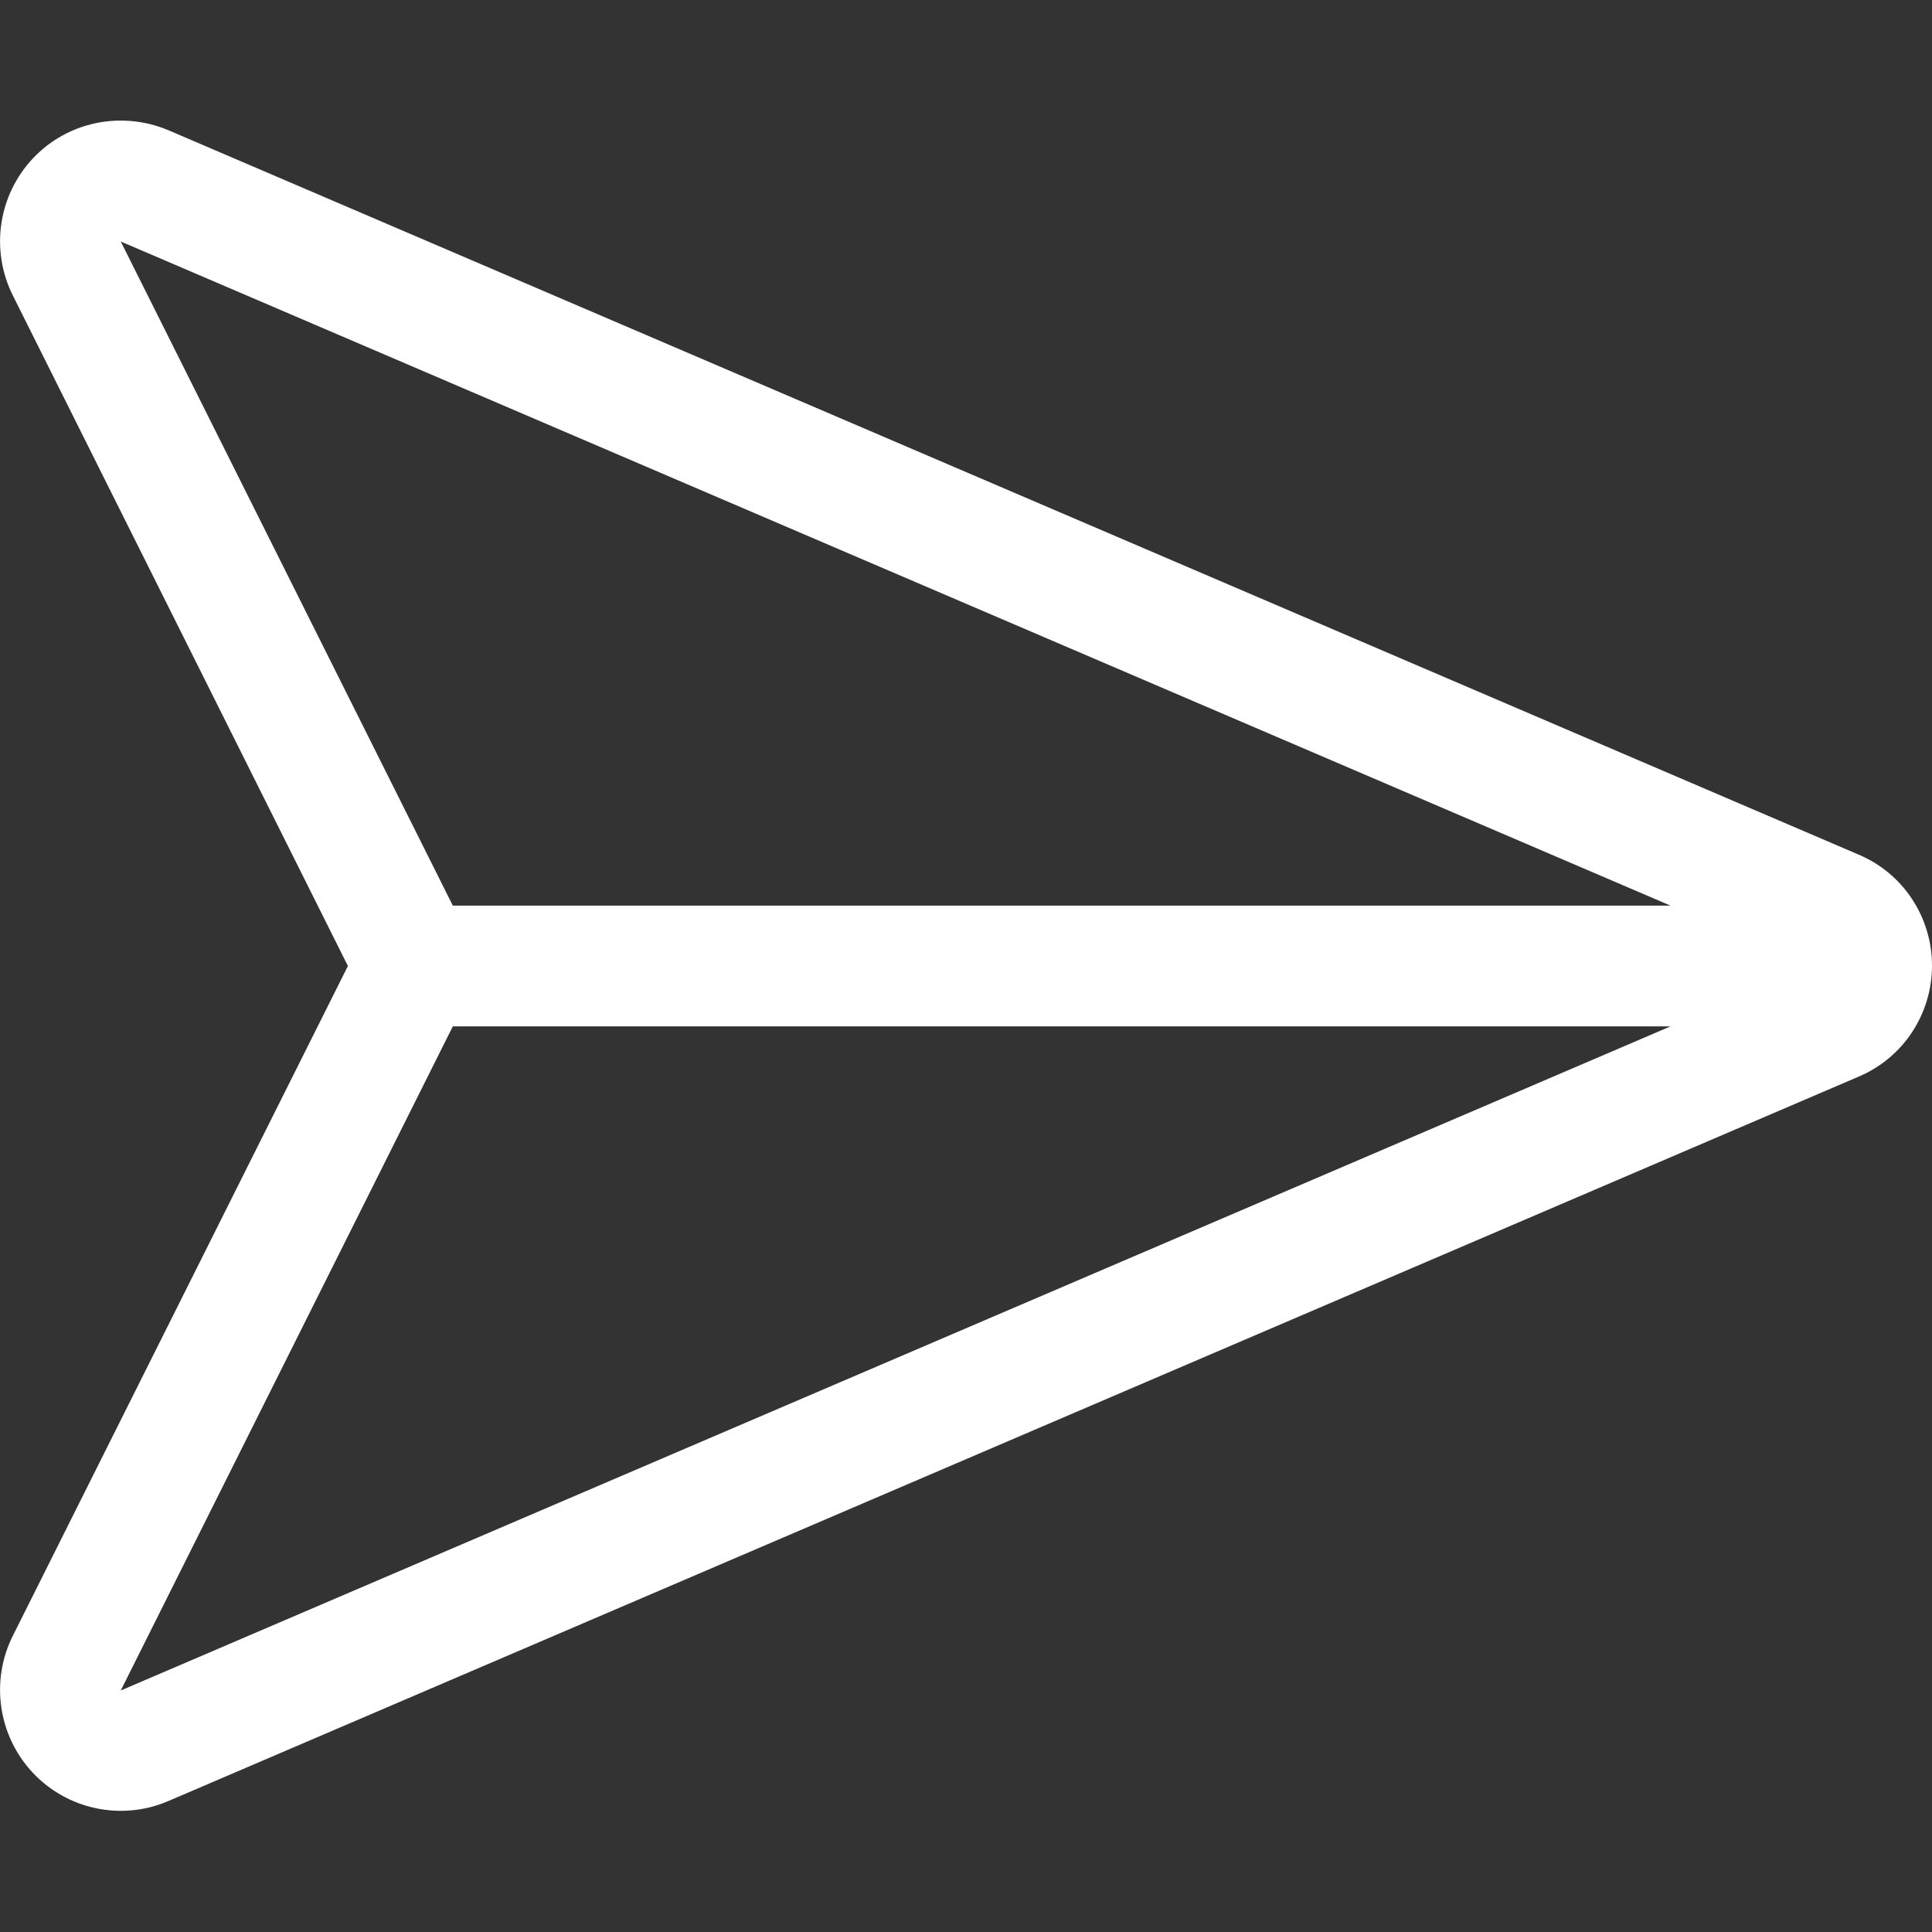 <?xml version="1.0" encoding="utf-8"?>
<!-- Generator: Adobe Illustrator 28.5.0, SVG Export Plug-In . SVG Version: 9.03 Build 54727)  -->
<svg version="1.1" id="Layer_1" xmlns="http://www.w3.org/2000/svg" xmlns:xlink="http://www.w3.org/1999/xlink" x="0px" y="0px"
	 viewBox="0 0 512 512" style="enable-background:new 0 0 512 512;" xml:space="preserve">
<rect x="0" y="0" width="512" height="512" fill="#333333" stroke="none"/>
<style type="text/css">
	.st0{fill:#FFFFFF;}
</style>
<path class="st0" d="M3.4,78.3c-6-12-3.9-26.5,5.3-36.3s23.5-12.7,35.9-7.5l448,192c11.8,5,19.4,16.6,19.4,29.4s-7.6,24.4-19.4,29.4
	l-448,192c-12.3,5.3-26.7,2.3-35.9-7.5s-11.3-24.3-5.3-36.3L92.2,256L3.4,78.3z M120,272L32,448l410.7-176H120z M442.7,240L32,64
	l88,176H442.7z"/>
</svg>
